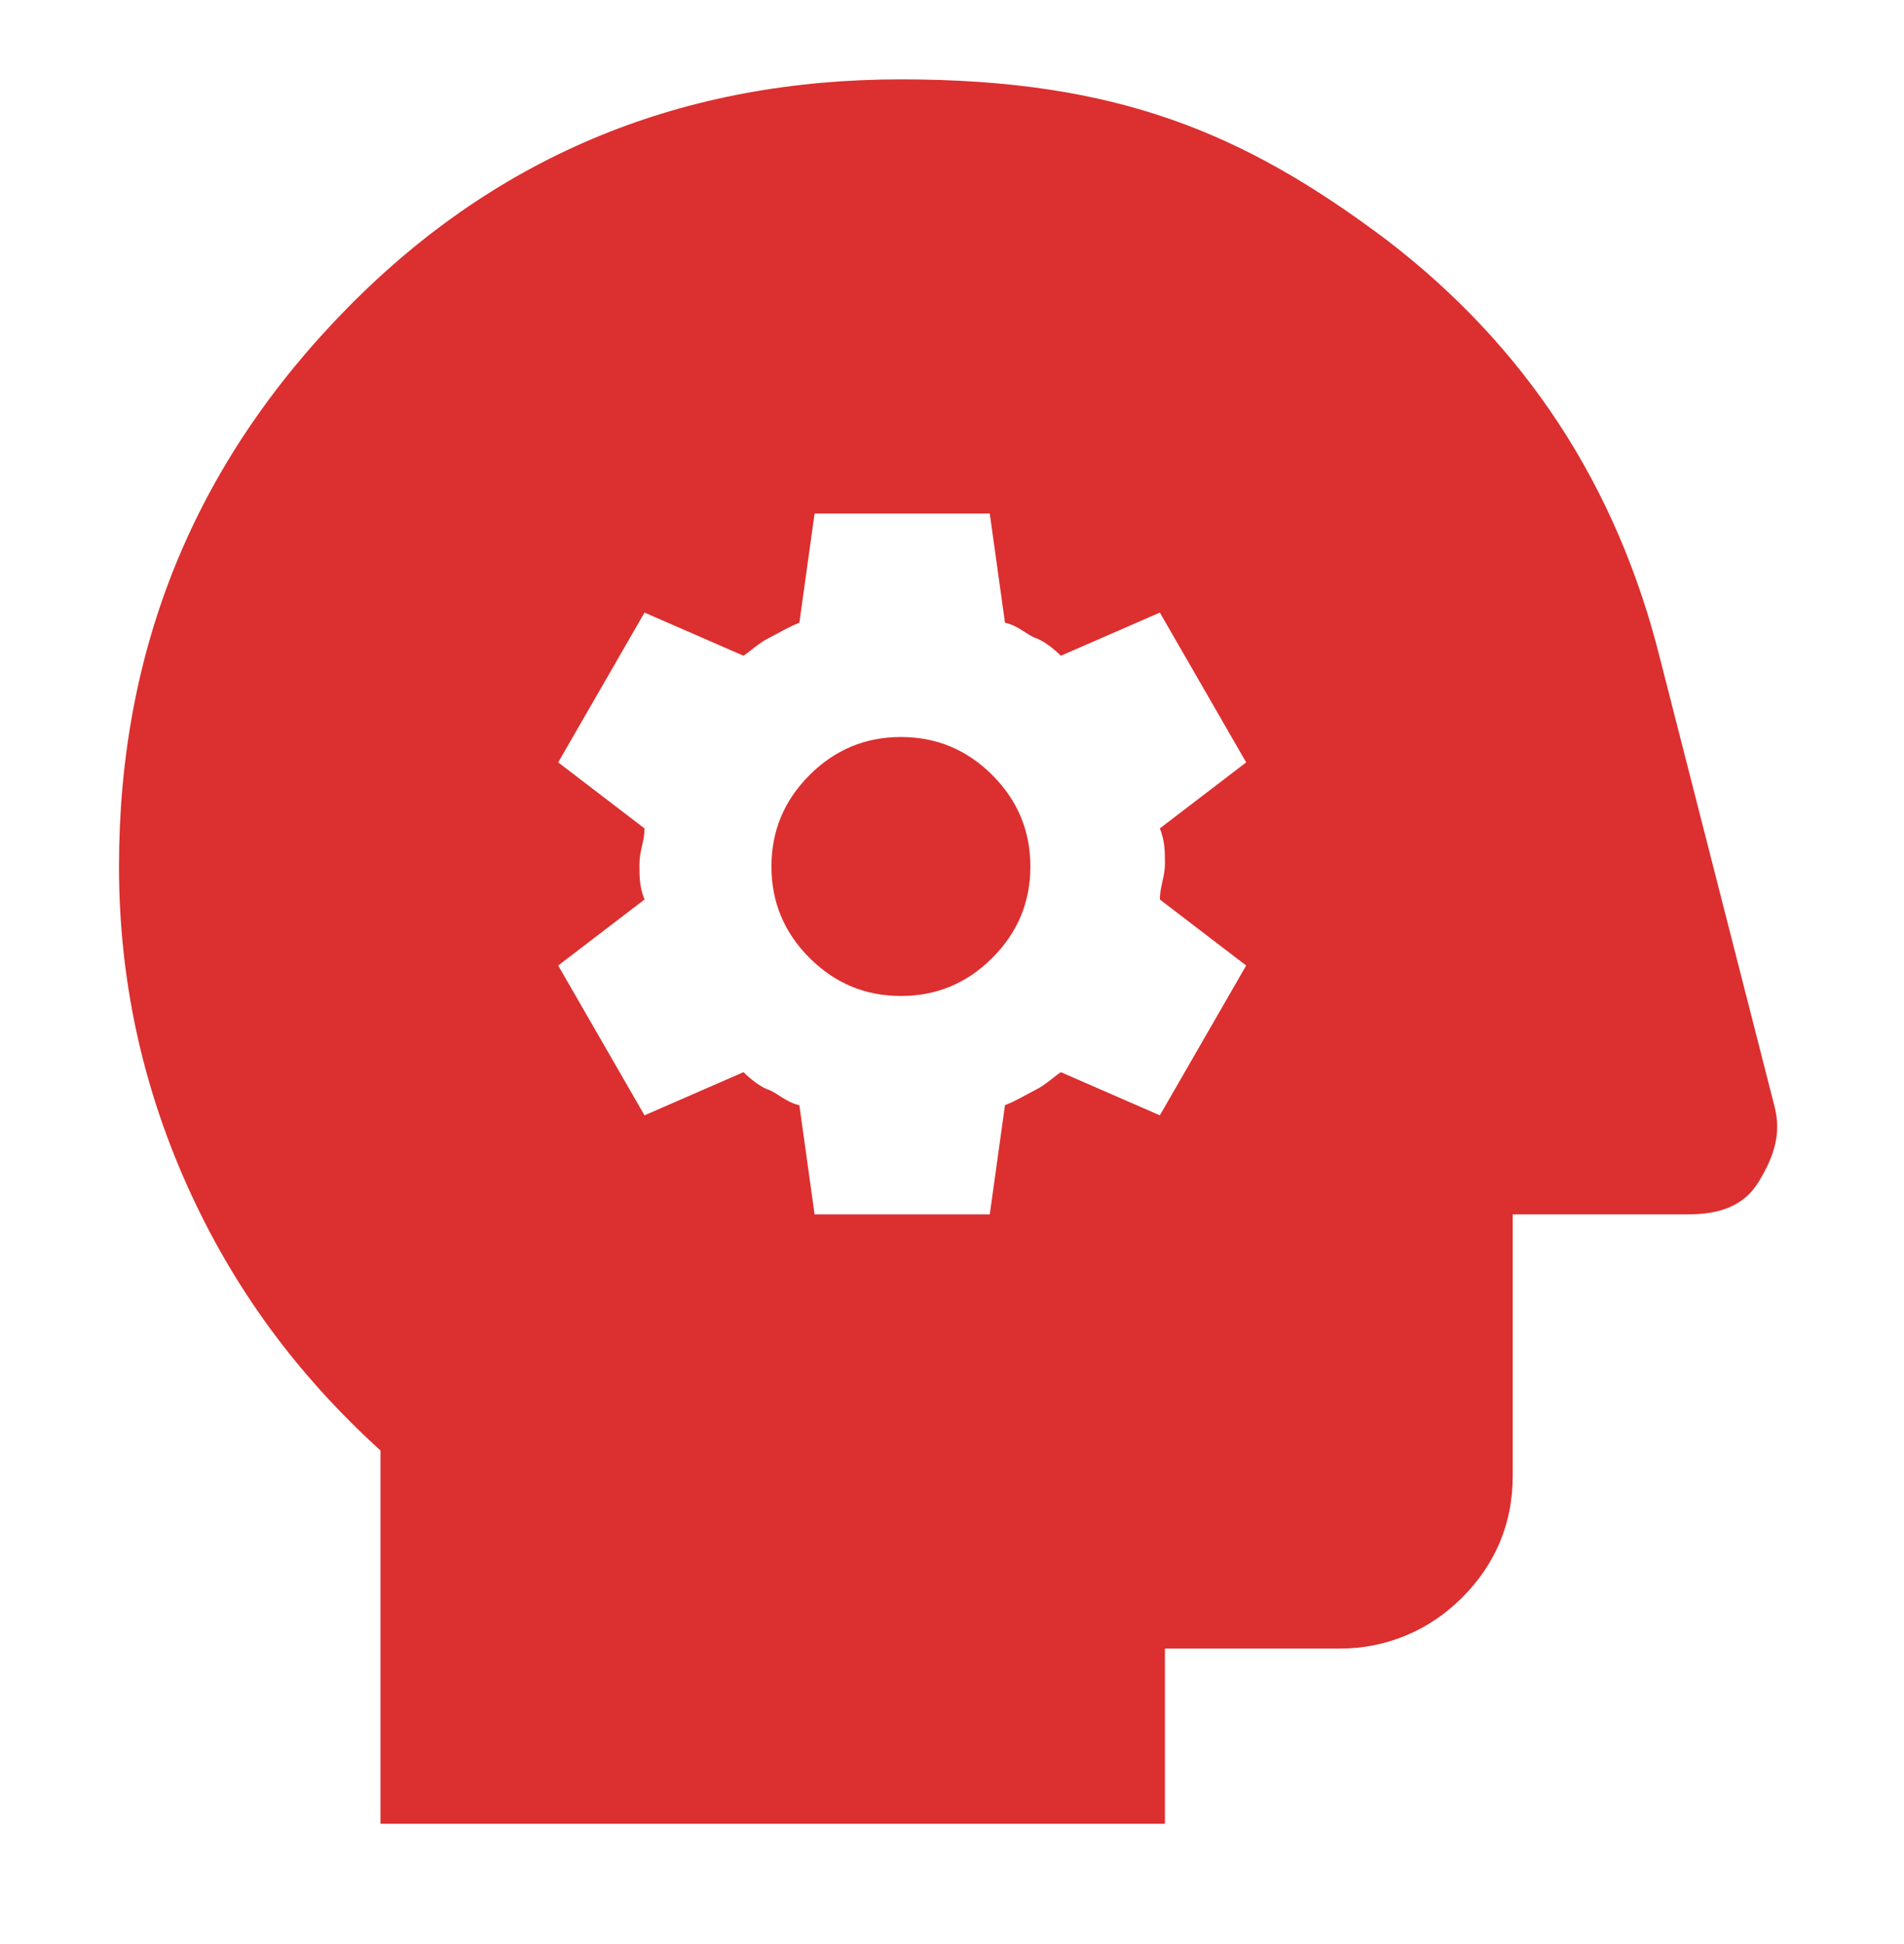 <svg width="48" height="49" viewBox="0 0 48 49" fill="none" xmlns="http://www.w3.org/2000/svg">
<path d="M20.536 30.608H24.952L25.336 27.856C25.656 27.728 25.848 27.6 26.104 27.472C26.36 27.344 26.552 27.152 26.744 27.024L29.24 28.112L31.416 24.336L29.24 22.672C29.24 22.352 29.368 22.096 29.368 21.776C29.368 21.456 29.368 21.2 29.24 20.88L31.416 19.216L29.24 15.44L26.744 16.528C26.552 16.336 26.296 16.144 26.104 16.08C25.912 16.016 25.656 15.76 25.336 15.696L24.952 12.944H20.536L20.152 15.696C19.832 15.824 19.64 15.952 19.384 16.08C19.128 16.208 18.936 16.4 18.744 16.528L16.248 15.44L14.072 19.216L16.248 20.88C16.248 21.2 16.12 21.456 16.12 21.776C16.12 22.096 16.12 22.352 16.248 22.672L14.072 24.336L16.248 28.112L18.744 27.024C18.936 27.216 19.192 27.408 19.384 27.472C19.576 27.536 19.832 27.792 20.152 27.856L20.536 30.608ZM22.712 25.104C21.816 25.104 21.048 24.784 20.408 24.144C19.768 23.504 19.448 22.736 19.448 21.84C19.448 20.944 19.768 20.176 20.408 19.536C21.048 18.896 21.816 18.576 22.712 18.576C23.608 18.576 24.376 18.896 25.016 19.536C25.656 20.176 25.976 20.944 25.976 21.84C25.976 22.736 25.656 23.504 25.016 24.144C24.376 24.784 23.608 25.104 22.712 25.104ZM9.592 46.032V36.56C7.48 34.64 5.88 32.464 4.728 29.904C3.576 27.344 3 24.656 3 21.84C3 16.336 4.92 11.664 8.76 7.76C12.6 3.856 17.272 2 22.712 2C28.152 2 31.352 3.344 34.936 6.032C38.456 8.72 40.76 12.24 41.848 16.592L44.728 27.856C44.92 28.56 44.728 29.136 44.344 29.776C43.96 30.416 43.32 30.608 42.552 30.608H38.136V37.2C38.136 38.416 37.688 39.44 36.856 40.272C36.024 41.104 34.936 41.552 33.784 41.552H29.368V45.968H9.592V46.032Z" fill="#DC2F2F"/>
</svg>
